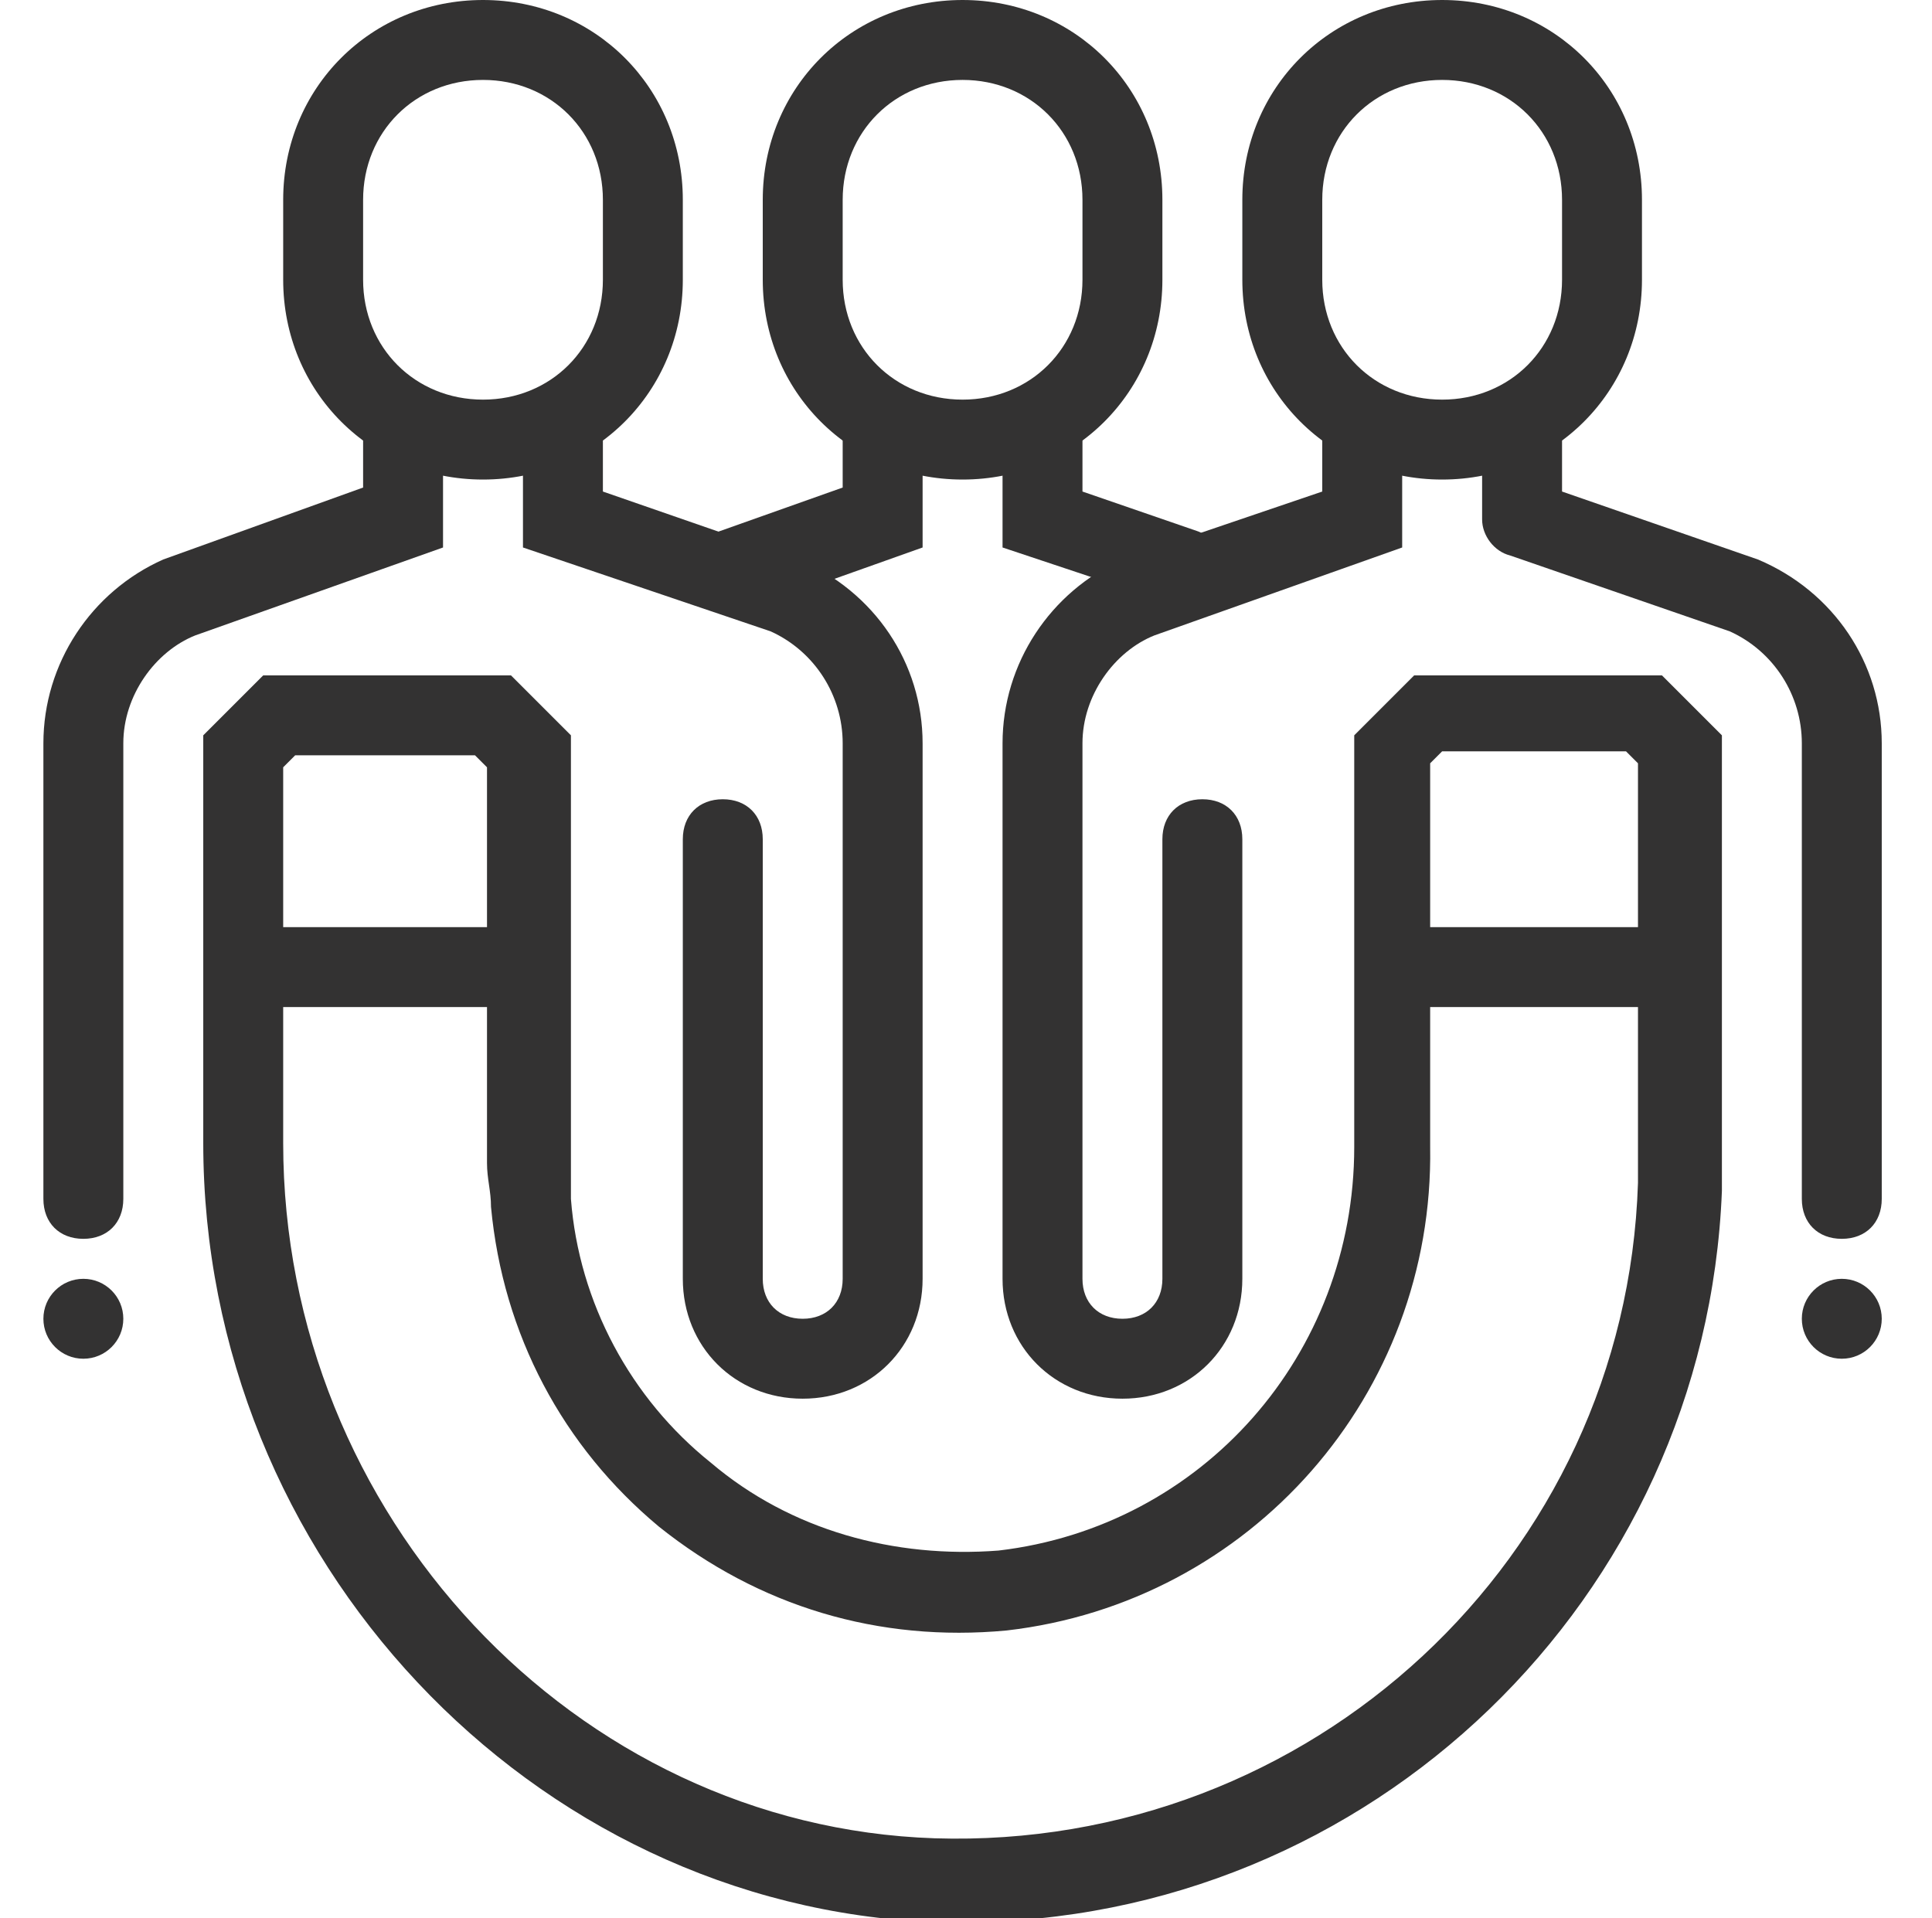 <svg xmlns="http://www.w3.org/2000/svg" width="141" height="140" viewBox="0 0 141 140" fill="none"><g clip-path="url(#clip0)"><path d="M70.25 140.292C69.667 140.292 68.792 140.292 68.209 140.292C38.75 139.126 14.834 113.751 14.834 83.418V53.667L19.209 49.292H37.292L41.667 53.667V84.876C41.667 85.751 41.667 86.626 41.667 87.501C42.25 95.084 46.042 102.084 51.875 106.751C57.709 111.709 65.292 113.751 72.875 113.167C87.75 111.417 98.834 98.876 98.834 83.709V53.667L103.208 49.292H121.292L125.667 53.667V84.876C125.667 85.459 125.667 86.334 125.667 86.918C124.5 116.667 100 140.292 70.25 140.292ZM20.667 56.001V83.418C20.667 110.542 41.959 133.292 68.209 134.167C95.625 135.042 118.667 113.751 119.542 86.334C119.542 85.751 119.542 85.168 119.542 84.584V55.709L118.667 54.834H105.25L104.375 55.709V83.709C104.667 101.792 91.25 116.959 73.459 119.001C64.125 119.876 55.375 117.251 48.084 111.417C41.084 105.584 36.709 97.418 35.834 88.084C35.834 86.918 35.542 86.043 35.542 84.876V56.001L34.667 55.126H21.542L20.667 56.001Z" fill="#333232"></path><path d="M38.75 67.667H17.75V73.5H38.75V67.667Z" fill="#333232"></path><path d="M122.75 67.667H101.75V73.5H122.75V67.667Z" fill="#333232"></path><path d="M35.25 35C27.083 35 20.667 28.583 20.667 20.417V14.583C20.667 6.417 27.083 0 35.25 0C43.417 0 49.833 6.417 49.833 14.583V20.417C49.833 28.583 43.417 35 35.25 35ZM35.25 5.833C30.292 5.833 26.5 9.625 26.5 14.583V20.417C26.5 25.375 30.292 29.167 35.25 29.167C40.208 29.167 44 25.375 44 20.417V14.583C44 9.625 40.208 5.833 35.25 5.833Z" fill="#333232"></path><path d="M6.083 90.416C4.333 90.416 3.167 89.25 3.167 87.5V54.25C3.167 48.416 6.667 43.166 11.917 40.833L26.5 35.583V32.083C26.5 30.333 27.667 29.166 29.417 29.166C31.167 29.166 32.333 30.333 32.333 32.083V39.958L14.25 46.375C11.333 47.541 9 50.75 9 54.25V87.5C9 89.25 7.833 90.416 6.083 90.416Z" fill="#333232"></path><path d="M58.583 102.083C53.625 102.083 49.833 98.291 49.833 93.333V61.25C49.833 59.5 51 58.333 52.75 58.333C54.5 58.333 55.667 59.5 55.667 61.25V93.333C55.667 95.083 56.833 96.25 58.583 96.25C60.333 96.25 61.5 95.083 61.5 93.333V54.25C61.5 50.75 59.458 47.541 56.25 46.083L38.167 39.958V32.083C38.167 30.333 39.333 29.166 41.083 29.166C42.833 29.166 44 30.333 44 32.083V35.875L58.292 40.833C63.833 43.166 67.333 48.416 67.333 54.25V93.333C67.333 98.291 63.542 102.083 58.583 102.083Z" fill="#333232"></path><path d="M70.25 35C62.083 35 55.667 28.583 55.667 20.417V14.583C55.667 6.417 62.083 0 70.25 0C78.417 0 84.833 6.417 84.833 14.583V20.417C84.833 28.583 78.417 35 70.25 35ZM70.25 5.833C65.292 5.833 61.5 9.625 61.5 14.583V20.417C61.5 25.375 65.292 29.167 70.25 29.167C75.208 29.167 79 25.375 79 20.417V14.583C79 9.625 75.208 5.833 70.25 5.833Z" fill="#333232"></path><path d="M53.333 44.625C52.167 44.625 51 43.75 50.708 42.583C50.125 41.125 51 39.375 52.458 38.791L61.5 35.583V32.083C61.5 30.333 62.667 29.166 64.417 29.166C66.167 29.166 67.333 30.333 67.333 32.083V39.958L54.208 44.625C53.917 44.625 53.625 44.625 53.333 44.625Z" fill="#333232"></path><path d="M86.292 44.333C86 44.333 85.708 44.333 85.417 44.041L73.167 39.958V32.083C73.167 30.333 74.333 29.166 76.083 29.166C77.833 29.166 79 30.333 79 32.083V35.875L87.458 38.791C88.917 39.375 89.792 41.125 89.208 42.583C88.625 43.75 87.75 44.333 86.292 44.333Z" fill="#333232"></path><path d="M81.917 102.083C76.958 102.083 73.167 98.291 73.167 93.333V54.25C73.167 48.416 76.667 43.166 81.917 40.833L96.5 35.875V32.083C96.5 30.333 97.667 29.166 99.417 29.166C101.167 29.166 102.333 30.333 102.333 32.083V39.958L84.25 46.375C81.333 47.541 79 50.75 79 54.25V93.333C79 95.083 80.167 96.25 81.917 96.25C83.667 96.25 84.833 95.083 84.833 93.333V61.25C84.833 59.5 86 58.333 87.75 58.333C89.5 58.333 90.667 59.5 90.667 61.25V93.333C90.667 98.291 86.875 102.083 81.917 102.083Z" fill="#333232"></path><path d="M134.417 90.416C132.667 90.416 131.5 89.25 131.5 87.5V54.25C131.5 50.75 129.458 47.541 126.25 46.083L110.208 40.541C109.042 40.25 108.167 39.083 108.167 37.916V32.083C108.167 30.333 109.333 29.166 111.083 29.166C112.833 29.166 114 30.333 114 32.083V35.875L128.292 40.833C133.833 43.166 137.333 48.416 137.333 54.25V87.5C137.333 89.25 136.167 90.416 134.417 90.416Z" fill="#333232"></path><path d="M105.25 35C97.083 35 90.667 28.583 90.667 20.417V14.583C90.667 6.417 97.083 0 105.25 0C113.417 0 119.833 6.417 119.833 14.583V20.417C119.833 28.583 113.417 35 105.25 35ZM105.25 5.833C100.292 5.833 96.5 9.625 96.5 14.583V20.417C96.5 25.375 100.292 29.167 105.25 29.167C110.208 29.167 114 25.375 114 20.417V14.583C114 9.625 110.208 5.833 105.25 5.833Z" fill="#333232"></path><path d="M6.083 99.167C7.694 99.167 9 97.861 9 96.25C9 94.639 7.694 93.334 6.083 93.334C4.473 93.334 3.167 94.639 3.167 96.25C3.167 97.861 4.473 99.167 6.083 99.167Z" fill="#333232"></path><path d="M134.417 99.167C136.028 99.167 137.333 97.861 137.333 96.25C137.333 94.639 136.028 93.334 134.417 93.334C132.806 93.334 131.5 94.639 131.5 96.25C131.5 97.861 132.806 99.167 134.417 99.167Z" fill="#333232"></path></g><defs><clipPath id="clip0"><rect width="140" height="140" fill="white" transform="translate(0.25)"></rect></clipPath></defs></svg>